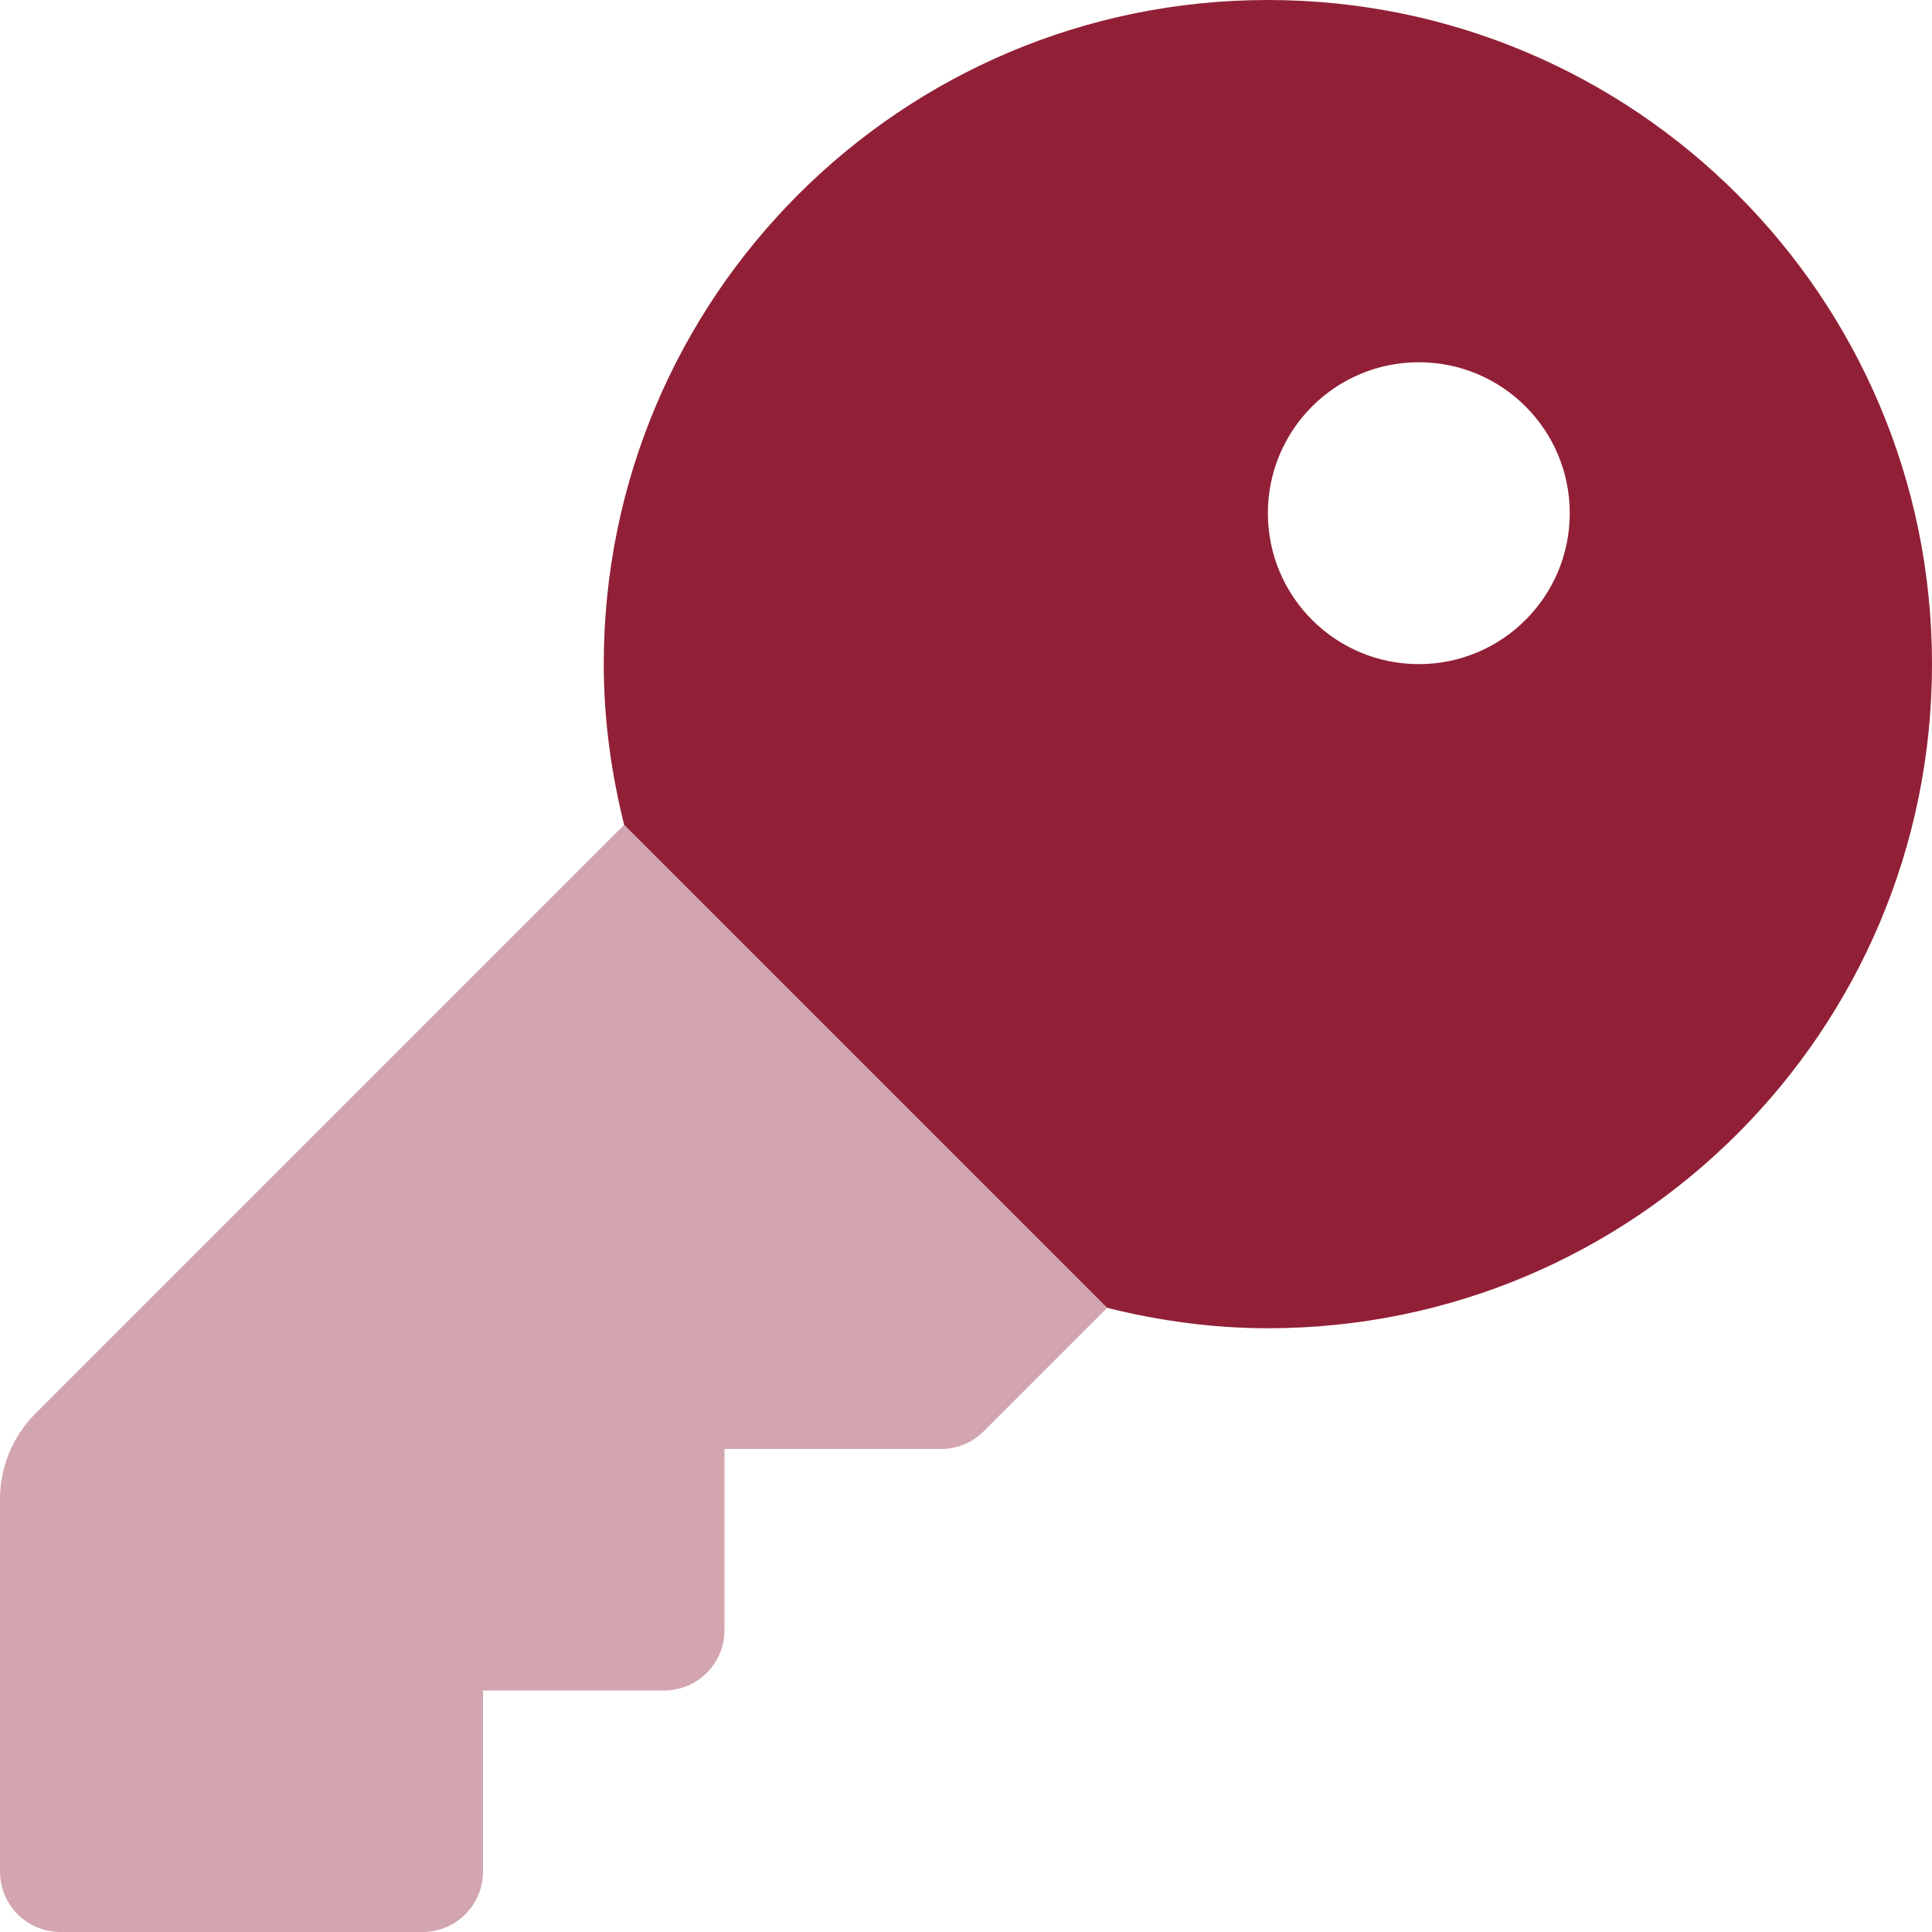 <?xml version="1.0" encoding="UTF-8"?> <svg xmlns="http://www.w3.org/2000/svg" width="512" height="512" viewBox="0 0 512 512" fill="none"><path opacity="0.4" d="M165.406 218.594L9.375 374.625C3.371 380.629 0 388.766 0 397.254V496C0 504.836 7.164 512 16 512H112C120.836 512 128 504.836 128 496V448H176C184.836 448 192 440.836 192 432V384H249.375C253.617 384 257.688 382.312 260.688 379.312L293.406 346.594L165.406 218.594Z" fill="#912036"></path><path d="M336 0C238.797 0 160 78.797 160 176C160 190.715 162.004 204.93 165.406 218.594L293.406 346.594C307.07 349.992 321.281 352 336 352C433.203 352 512 273.203 512 176C512 78.797 433.203 0 336 0ZM376 176C353.906 176 336 158.094 336 136C336 113.906 353.906 96 376 96C398.094 96 416 113.906 416 136C416 158.094 398.094 176 376 176Z" fill="#912036"></path></svg> 